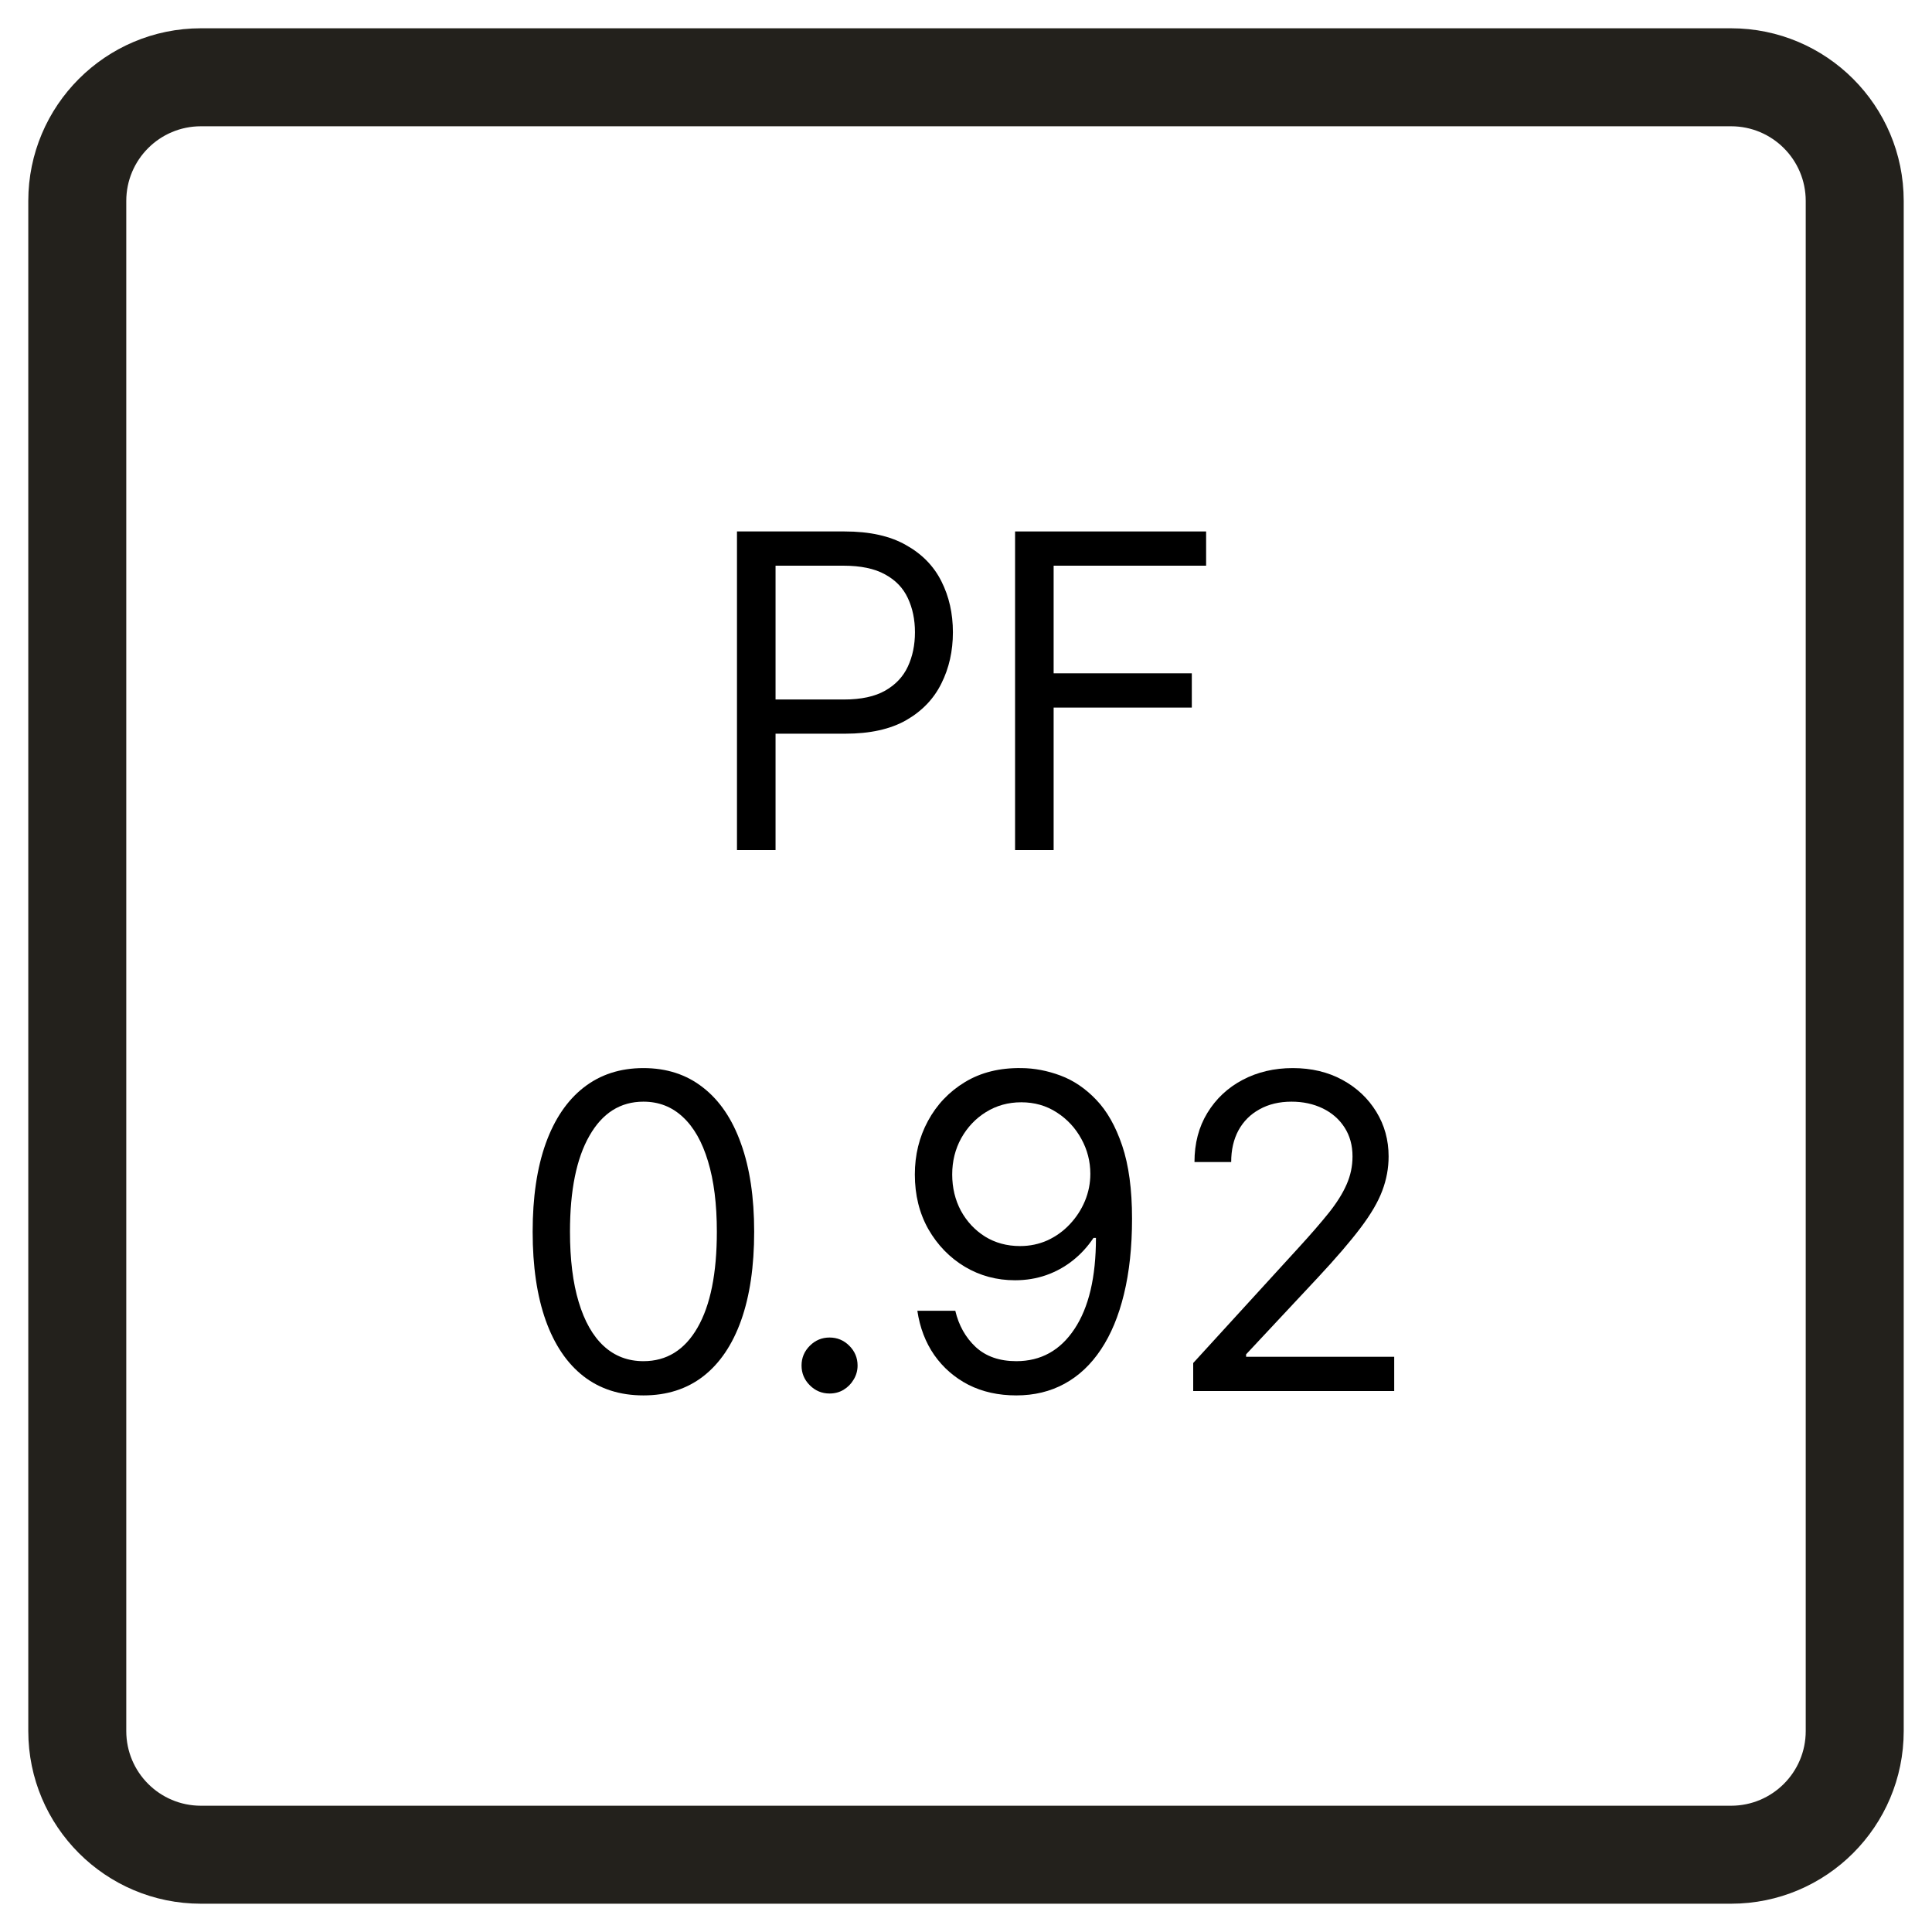 <svg width="50" height="50" viewBox="0 0 50 50" fill="none" xmlns="http://www.w3.org/2000/svg">
<rect x="0" y="0" width="50" height="50" fill="#808080" stroke="none"/>
<g clip-path="url(#clip0_45_33)">
<rect width="50" height="50" fill="white"/>
<path d="M2 5.201C2 3.433 3.433 2 5.201 2H44.8C46.567 2 48 3.433 48 5.201V44.8C48 46.567 46.567 48 44.8 48H5.201C3.433 48 2 46.567 2 44.8V5.201Z" fill="white"/>
<path d="M46.732 5.2C46.732 4.133 45.867 3.268 44.8 3.268H5.2C4.133 3.268 3.268 4.133 3.268 5.2V44.8C3.268 45.867 4.133 46.732 5.2 46.732H44.8C45.867 46.732 46.732 45.867 46.732 44.8V5.2ZM49.268 44.8C49.267 47.267 47.267 49.267 44.8 49.268H5.2C2.733 49.267 0.733 47.267 0.732 44.8V5.2C0.733 2.733 2.733 0.733 5.2 0.732H44.8C47.267 0.733 49.267 2.733 49.268 5.2V44.8Z" fill="#23211C"/>
<path d="M30.88 36V35.275L33.602 32.296C33.922 31.947 34.184 31.644 34.391 31.386C34.598 31.126 34.751 30.881 34.85 30.653C34.952 30.422 35.003 30.181 35.003 29.928C35.003 29.639 34.933 29.388 34.794 29.175C34.657 28.963 34.469 28.8 34.23 28.684C33.991 28.569 33.723 28.511 33.425 28.511C33.108 28.511 32.832 28.577 32.596 28.709C32.362 28.837 32.181 29.018 32.052 29.252C31.926 29.486 31.863 29.759 31.863 30.073H30.913C30.913 29.59 31.024 29.166 31.247 28.801C31.47 28.436 31.773 28.151 32.157 27.948C32.543 27.744 32.977 27.642 33.457 27.642C33.94 27.642 34.368 27.744 34.742 27.948C35.115 28.151 35.407 28.427 35.619 28.773C35.831 29.119 35.937 29.504 35.937 29.928C35.937 30.232 35.882 30.528 35.772 30.818C35.665 31.105 35.477 31.426 35.209 31.78C34.943 32.132 34.574 32.562 34.101 33.069L32.249 35.05V35.114H36.082V36H30.88Z" fill="black"/>
<path d="M26.43 27.642C26.768 27.644 27.107 27.709 27.445 27.835C27.783 27.961 28.092 28.17 28.371 28.463C28.65 28.753 28.874 29.149 29.043 29.651C29.212 30.153 29.297 30.782 29.297 31.539C29.297 32.272 29.227 32.923 29.088 33.492C28.951 34.058 28.752 34.536 28.492 34.925C28.234 35.314 27.92 35.609 27.55 35.811C27.182 36.012 26.766 36.113 26.302 36.113C25.84 36.113 25.428 36.022 25.065 35.839C24.706 35.654 24.41 35.397 24.18 35.07C23.951 34.74 23.805 34.357 23.741 33.922H24.723C24.812 34.301 24.988 34.614 25.251 34.861C25.516 35.105 25.867 35.227 26.302 35.227C26.938 35.227 27.44 34.949 27.807 34.394C28.178 33.838 28.363 33.053 28.363 32.038H28.299C28.148 32.264 27.97 32.458 27.763 32.622C27.556 32.786 27.327 32.912 27.075 33.001C26.822 33.089 26.554 33.133 26.269 33.133C25.797 33.133 25.363 33.017 24.969 32.783C24.577 32.547 24.263 32.223 24.027 31.813C23.793 31.399 23.676 30.927 23.676 30.395C23.676 29.891 23.789 29.429 24.015 29.011C24.243 28.589 24.562 28.253 24.973 28.004C25.386 27.754 25.872 27.634 26.43 27.642ZM26.43 28.527C26.092 28.527 25.788 28.612 25.516 28.781C25.248 28.947 25.035 29.173 24.876 29.457C24.721 29.739 24.643 30.052 24.643 30.395C24.643 30.739 24.718 31.052 24.868 31.334C25.021 31.613 25.229 31.836 25.492 32.002C25.758 32.166 26.06 32.248 26.398 32.248C26.653 32.248 26.891 32.198 27.111 32.099C27.331 31.997 27.523 31.858 27.686 31.684C27.853 31.507 27.983 31.307 28.077 31.084C28.171 30.858 28.218 30.624 28.218 30.379C28.218 30.057 28.14 29.755 27.985 29.474C27.831 29.192 27.619 28.963 27.348 28.789C27.08 28.615 26.774 28.527 26.43 28.527Z" fill="black"/>
<path d="M21.469 36.064C21.27 36.064 21.1 35.993 20.958 35.851C20.815 35.709 20.744 35.538 20.744 35.34C20.744 35.141 20.815 34.971 20.958 34.828C21.1 34.686 21.27 34.615 21.469 34.615C21.668 34.615 21.838 34.686 21.98 34.828C22.123 34.971 22.194 35.141 22.194 35.34C22.194 35.471 22.16 35.592 22.093 35.702C22.029 35.812 21.941 35.901 21.831 35.968C21.724 36.032 21.603 36.064 21.469 36.064Z" fill="black"/>
<path d="M16.652 36.113C16.045 36.113 15.528 35.948 15.101 35.617C14.675 35.285 14.349 34.803 14.123 34.172C13.898 33.539 13.785 32.774 13.785 31.877C13.785 30.986 13.898 30.225 14.123 29.594C14.351 28.961 14.679 28.478 15.105 28.145C15.535 27.809 16.05 27.642 16.652 27.642C17.253 27.642 17.767 27.809 18.194 28.145C18.623 28.478 18.951 28.961 19.176 29.594C19.404 30.225 19.518 30.986 19.518 31.877C19.518 32.774 19.405 33.539 19.18 34.172C18.955 34.803 18.628 35.285 18.202 35.617C17.775 35.948 17.258 36.113 16.652 36.113ZM16.652 35.227C17.253 35.227 17.72 34.937 18.053 34.357C18.386 33.778 18.552 32.951 18.552 31.877C18.552 31.163 18.476 30.555 18.323 30.053C18.172 29.551 17.955 29.169 17.67 28.906C17.388 28.643 17.049 28.511 16.652 28.511C16.056 28.511 15.59 28.805 15.255 29.393C14.919 29.978 14.751 30.806 14.751 31.877C14.751 32.591 14.826 33.198 14.977 33.697C15.127 34.196 15.343 34.576 15.625 34.836C15.909 35.097 16.252 35.227 16.652 35.227Z" fill="black"/>
<path d="M26.27 22V13.754H31.214V14.64H27.268V17.426H30.844V18.312H27.268V22H26.27Z" fill="black"/>
<path d="M19.073 22V13.754H21.859C22.506 13.754 23.035 13.871 23.445 14.105C23.859 14.335 24.165 14.648 24.363 15.043C24.562 15.437 24.661 15.877 24.661 16.363C24.661 16.849 24.562 17.291 24.363 17.688C24.167 18.085 23.864 18.402 23.453 18.638C23.043 18.872 22.517 18.988 21.875 18.988H19.878V18.103H21.843C22.286 18.103 22.642 18.026 22.91 17.873C23.178 17.72 23.373 17.513 23.494 17.253C23.617 16.99 23.679 16.693 23.679 16.363C23.679 16.033 23.617 15.738 23.494 15.477C23.373 15.217 23.177 15.013 22.906 14.866C22.635 14.715 22.275 14.64 21.827 14.64H20.071V22H19.073Z" fill="black"/>
</g>
<defs>
<clipPath id="clip0_45_33">
<rect width="50" height="50" fill="white"/>
</clipPath>
</defs>
</svg>
